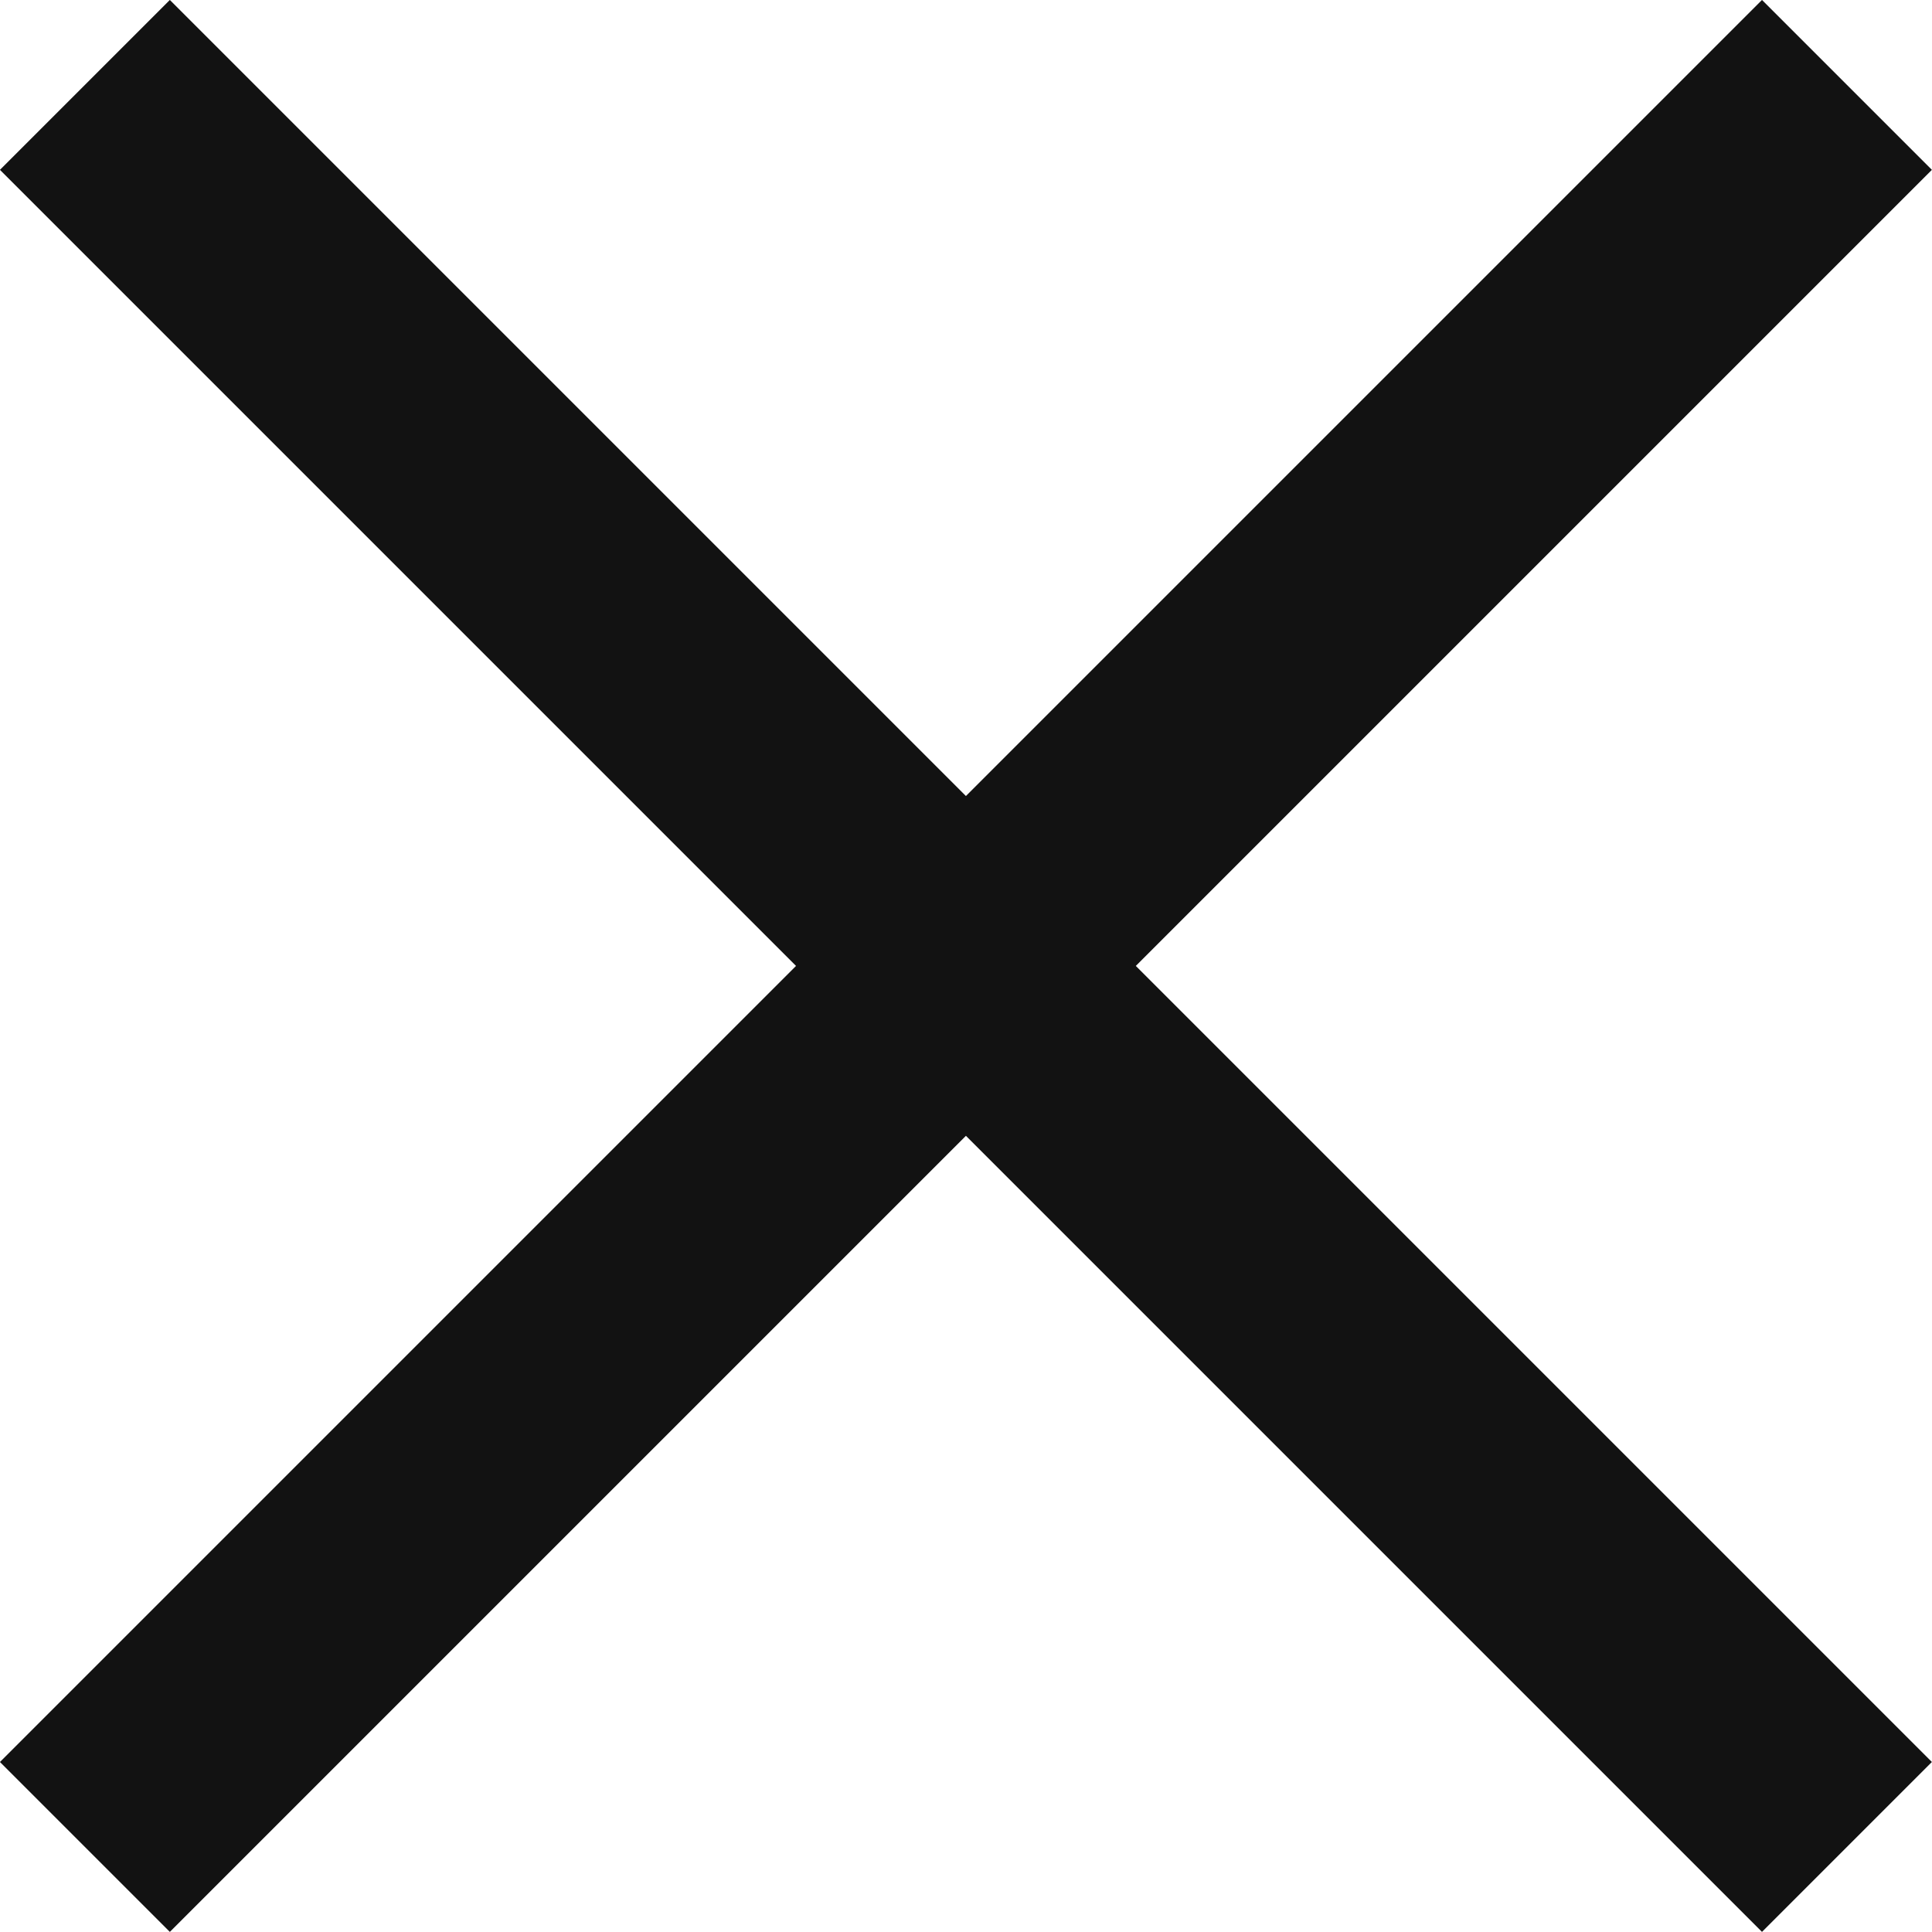 <svg xmlns="http://www.w3.org/2000/svg" width="12.061" height="12.06" viewBox="0 0 12.061 12.06"><path d="M5.5,5.5,0,11,5.5,5.5,0,0,5.5,5.5,11,0,5.5,5.5,11,11Z" transform="translate(0.53 0.53)" fill="none" stroke="#121212" stroke-width="1.5"/></svg>